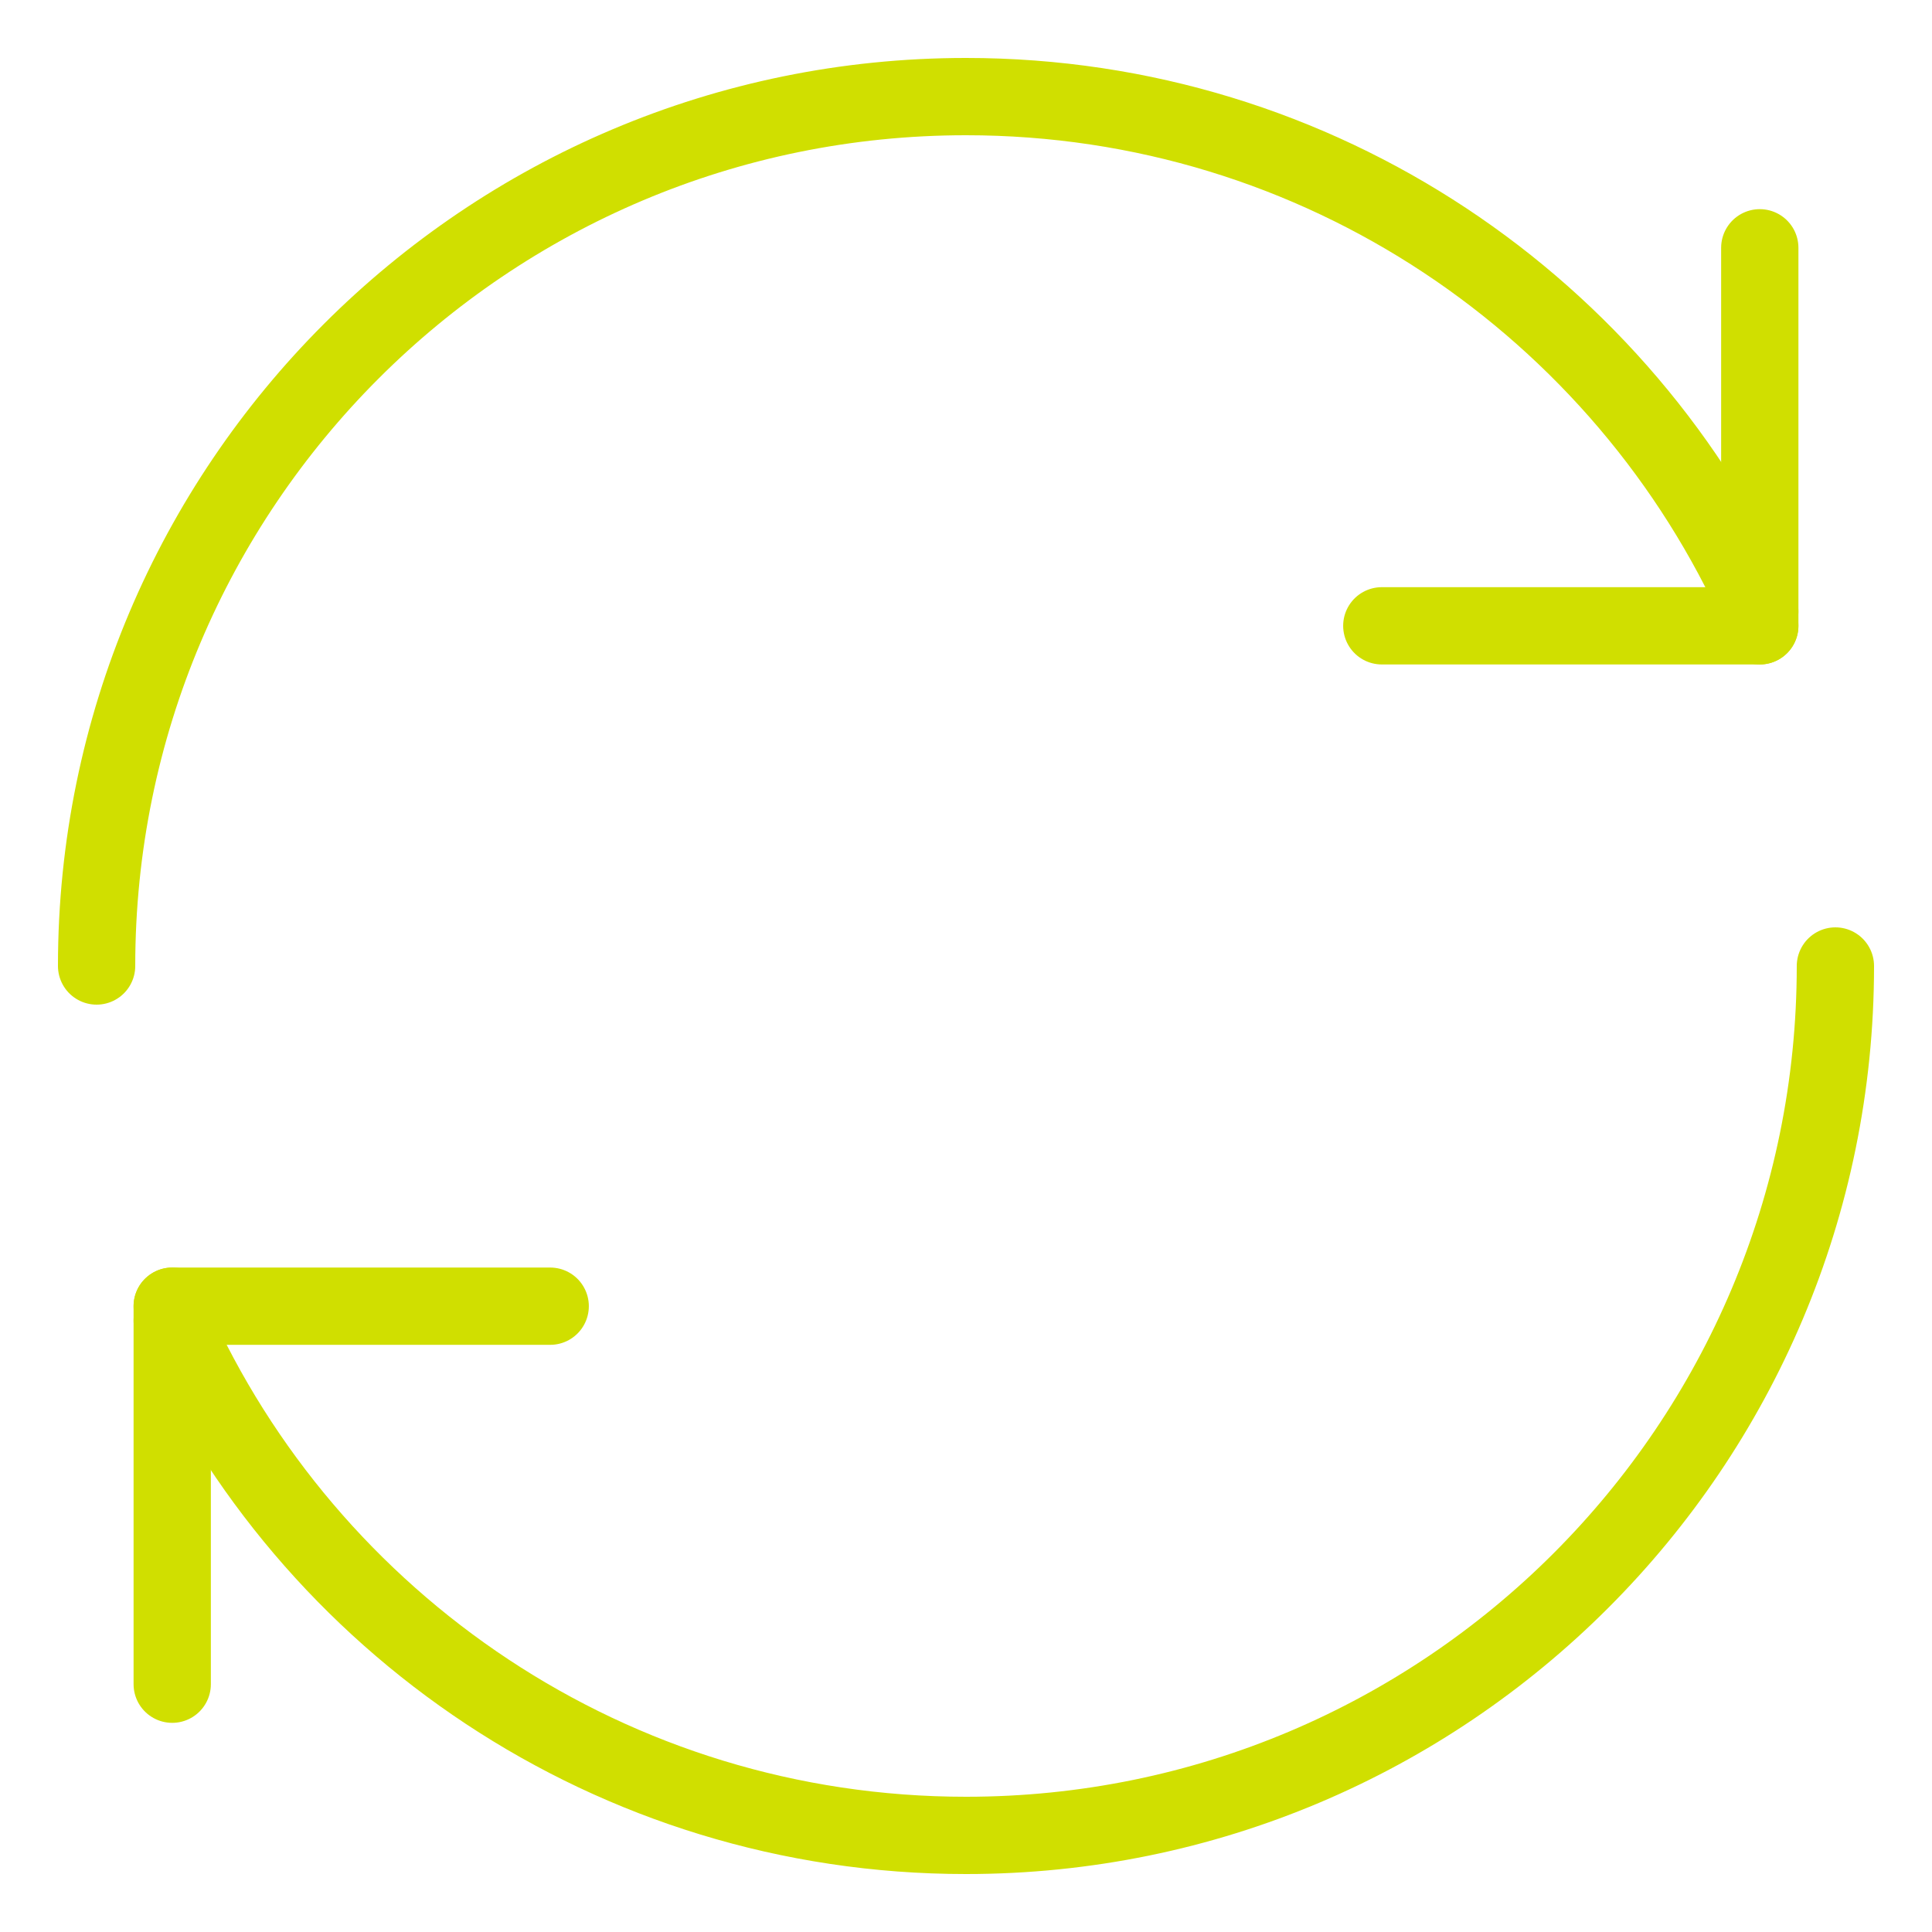 <?xml version="1.0" encoding="utf-8"?>
<!-- Generator: Adobe Illustrator 25.3.1, SVG Export Plug-In . SVG Version: 6.00 Build 0)  -->
<svg version="1.1" id="Layer_1" xmlns="http://www.w3.org/2000/svg" xmlns:xlink="http://www.w3.org/1999/xlink" x="0px" y="0px"
	 viewBox="0 0 50 50" enable-background="new 0 0 50 50" xml:space="preserve">
<g>
	<path fill="none" stroke="#D0DF00" stroke-width="2" stroke-linecap="round" stroke-linejoin="round" stroke-miterlimit="10" d="
		M2.5,25C2.5,12.574,12.574,2.5,25,2.5c9.157,0,17.041,5.478,20.543,13.324"/>
	<g>
		
			<line fill="none" stroke="#D0DF00" stroke-width="2" stroke-linecap="round" stroke-linejoin="round" stroke-miterlimit="10" x1="45.543" y1="6.413" x2="45.543" y2="16.196"/>
		
			<line fill="none" stroke="#D0DF00" stroke-width="2" stroke-linecap="round" stroke-linejoin="round" stroke-miterlimit="10" x1="35.761" y1="16.196" x2="45.543" y2="16.196"/>
	</g>
	<g>
		<path fill="none" stroke="#D0DF00" stroke-width="2" stroke-linecap="round" stroke-linejoin="round" stroke-miterlimit="10" d="
			M4.457,34.176C7.959,42.022,15.843,47.5,25,47.5c12.426,0,22.5-10.074,22.5-22.5"/>
		
			<line fill="none" stroke="#D0DF00" stroke-width="2" stroke-linecap="round" stroke-linejoin="round" stroke-miterlimit="10" x1="4.457" y1="43.587" x2="4.457" y2="33.804"/>
		
			<line fill="none" stroke="#D0DF00" stroke-width="2" stroke-linecap="round" stroke-linejoin="round" stroke-miterlimit="10" x1="14.239" y1="33.804" x2="4.457" y2="33.804"/>
	</g>
</g>
</svg>
